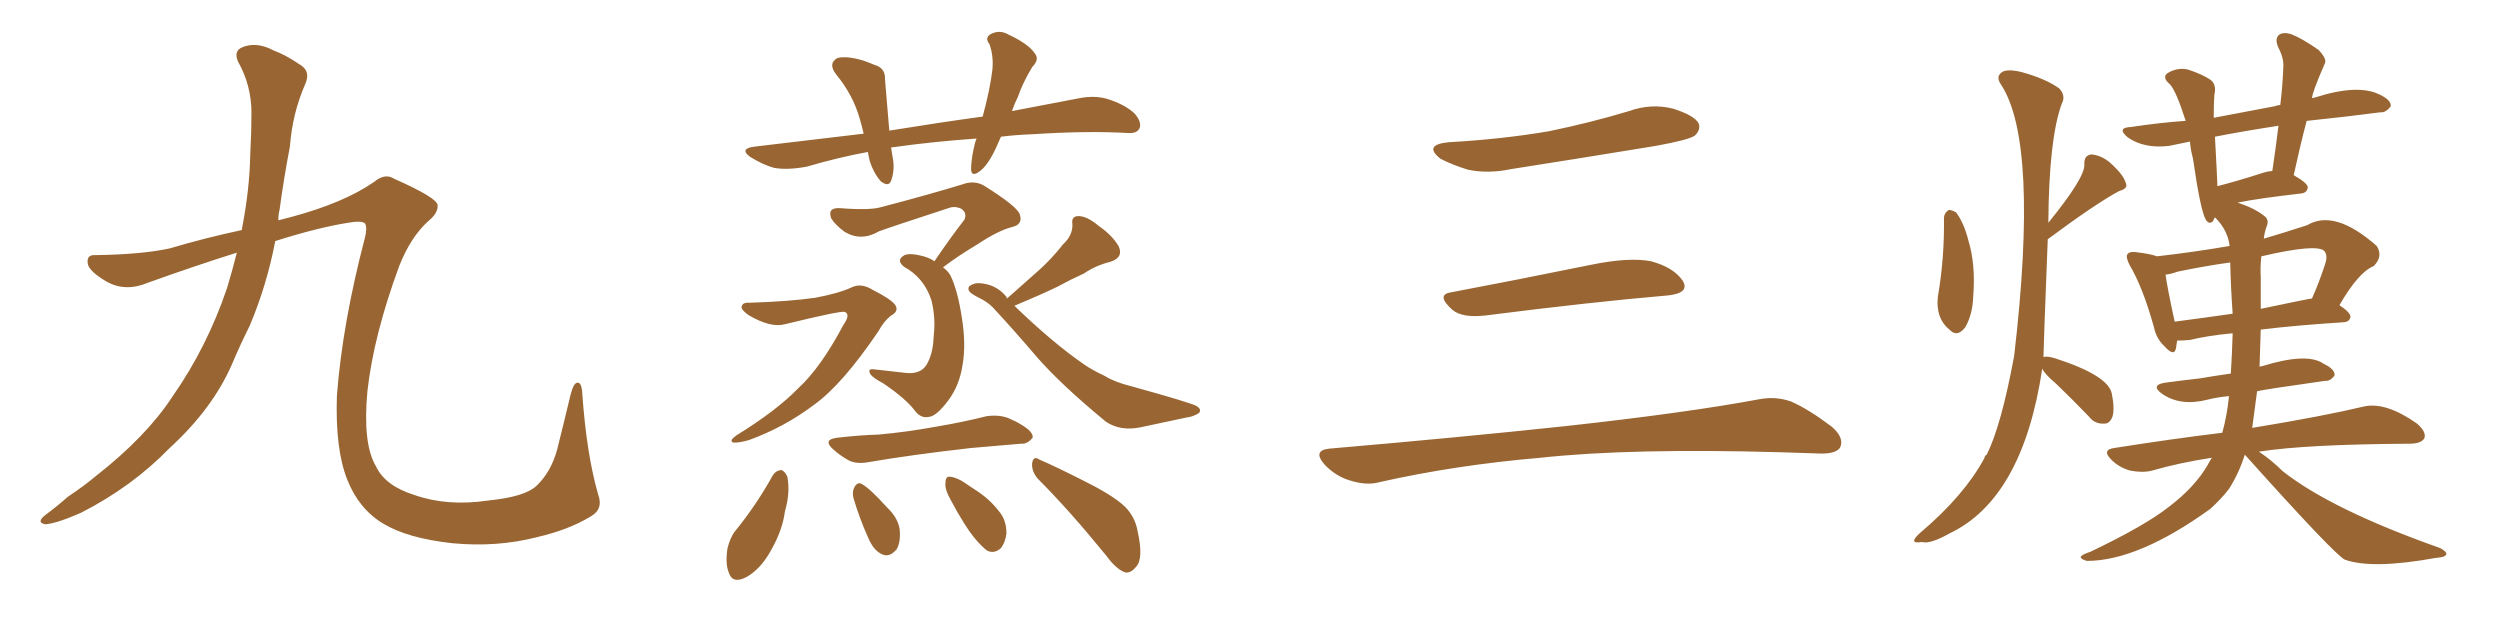 <svg xmlns="http://www.w3.org/2000/svg" xmlns:xlink="http://www.w3.org/1999/xlink" width="600" height="150"><path fill="#996633" padding="10" d="M56.84 60.64L56.84 60.64L56.84 60.64Q47.02 63.72 35.60 67.82L35.60 67.82Q30.03 70.17 25.49 67.53L25.49 67.53Q21.53 65.19 21.09 63.43L21.09 63.43Q20.65 61.08 22.85 61.23L22.85 61.23Q33.98 61.08 40.72 59.62L40.72 59.62Q49.07 57.13 58.01 55.22L58.01 55.22Q59.91 45.56 60.06 37.06L60.06 37.06Q60.35 31.64 60.35 27.10L60.35 27.10Q60.35 20.51 57.13 14.79L57.13 14.79Q55.96 12.16 58.30 11.28L58.30 11.28Q61.67 9.96 65.77 12.16L65.77 12.16Q68.55 13.18 71.78 15.38L71.78 15.38Q74.71 16.99 73.24 20.21L73.24 20.21Q70.17 27.25 69.58 35.16L69.58 35.16Q68.12 42.77 67.09 50.39L67.09 50.39Q66.80 51.42 66.80 52.88L66.80 52.88Q68.41 52.44 70.17 52.00L70.17 52.00Q82.62 48.63 89.79 43.65L89.79 43.65Q92.43 41.46 94.63 42.92L94.63 42.92Q104.88 47.46 105.03 49.22L105.03 49.22Q105.18 51.12 102.83 53.03L102.83 53.03Q98.58 56.84 95.80 63.87L95.80 63.87Q89.65 80.57 88.18 93.90L88.18 93.90Q87.01 106.49 90.23 111.91L90.23 111.91Q92.43 116.60 99.46 118.80L99.46 118.80Q107.37 121.58 117.19 120.12L117.19 120.12Q125.98 119.24 128.76 116.60L128.76 116.60Q132.28 113.23 133.74 107.81L133.74 107.81Q135.50 100.78 136.96 94.63L136.96 94.63Q137.70 91.85 138.57 91.85L138.57 91.85Q139.60 91.70 139.75 94.48L139.75 94.48Q140.77 108.98 143.55 118.65L143.55 118.65Q144.87 122.17 141.80 123.93L141.80 123.93Q136.52 127.15 128.91 128.91L128.91 128.91Q119.24 131.40 108.54 130.37L108.54 130.37Q97.85 129.20 91.99 125.68L91.99 125.68Q86.13 122.17 83.35 115.14L83.35 115.14Q80.42 107.81 80.86 94.92L80.86 94.92Q82.18 77.64 87.60 56.98L87.60 56.98Q88.18 54.64 87.60 53.61L87.60 53.61Q86.72 52.88 83.50 53.47L83.50 53.47Q76.17 54.64 66.06 57.86L66.06 57.86Q64.01 68.55 59.91 78.22L59.91 78.22Q57.57 82.91 55.66 87.45L55.66 87.45Q50.98 98.14 40.72 107.52L40.72 107.52Q31.79 116.75 19.48 123.05L19.48 123.05Q13.48 125.68 10.84 125.83L10.84 125.83Q8.64 125.39 10.84 123.63L10.84 123.63Q13.62 121.58 16.26 119.24L16.26 119.24Q20.21 116.60 23.00 114.26L23.00 114.26Q35.16 104.74 41.46 95.07L41.46 95.07Q49.66 83.35 54.49 69.14L54.49 69.14Q55.81 64.75 56.84 60.64ZM240.23 32.81L240.23 32.81Q239.65 34.13 239.06 35.45L239.06 35.45Q237.16 39.55 235.25 41.02L235.25 41.02Q233.20 42.63 233.06 40.72L233.06 40.72Q233.06 38.67 233.64 35.89L233.64 35.89Q233.94 34.28 234.38 33.25L234.38 33.25Q223.97 33.98 214.60 35.30L214.60 35.30Q214.01 35.30 213.87 35.45L213.87 35.45Q214.01 36.33 214.16 37.35L214.16 37.35Q214.89 40.58 213.87 43.36L213.87 43.36Q213.28 44.97 211.38 43.51L211.38 43.51Q209.62 41.46 208.74 38.67L208.74 38.67Q208.45 37.50 208.30 36.47L208.30 36.47Q201.12 37.79 193.65 39.99L193.65 39.99Q188.96 40.87 185.74 40.28L185.74 40.28Q183.11 39.55 180.03 37.65L180.03 37.65Q177.25 35.60 181.35 35.16L181.35 35.16Q194.97 33.54 207.28 32.08L207.28 32.08Q206.84 30.18 206.40 28.71L206.40 28.71Q204.79 22.85 200.68 17.87L200.68 17.87Q198.63 15.23 200.98 13.92L200.98 13.92Q202.73 13.48 205.37 14.06L205.37 14.06Q207.42 14.50 209.77 15.53L209.77 15.53Q212.55 16.26 212.40 19.04L212.40 19.04Q212.84 24.17 213.43 31.35L213.43 31.35Q225.15 29.44 235.84 27.98L235.84 27.98Q237.60 21.53 238.18 16.70L238.18 16.70Q238.48 13.33 237.45 10.55L237.45 10.55Q236.28 9.08 237.74 8.20L237.74 8.20Q239.94 7.03 242.14 8.35L242.14 8.35Q246.83 10.55 248.29 12.74L248.29 12.74Q249.61 14.21 247.71 16.11L247.71 16.11Q245.36 20.07 244.34 23.14L244.34 23.14Q243.46 24.90 242.87 26.66L242.87 26.66Q251.37 25.05 258.98 23.58L258.98 23.58Q262.65 22.85 265.72 23.73L265.72 23.73Q269.97 25.05 272.31 27.25L272.31 27.25Q274.07 29.30 273.49 30.76L273.49 30.76Q272.90 32.08 270.70 31.93L270.70 31.93Q261.18 31.35 247.56 32.23L247.56 32.23Q243.75 32.37 240.23 32.81ZM224.27 62.70L224.27 62.70Q227.93 57.28 231.45 52.73L231.45 52.73Q232.18 51.12 230.71 50.10L230.71 50.10Q229.10 49.37 227.64 49.95L227.64 49.95Q213.72 54.49 210.94 55.52L210.94 55.52Q206.69 58.01 202.73 55.66L202.73 55.66Q200.39 53.91 199.51 52.44L199.51 52.44Q198.49 49.80 201.56 49.95L201.56 49.95Q208.89 50.54 211.67 49.66L211.67 49.66Q223.39 46.58 231.01 44.24L231.01 44.24Q233.79 43.21 236.13 44.53L236.13 44.53Q244.34 49.66 244.78 51.56L244.78 51.56Q245.51 53.91 242.87 54.49L242.87 54.49Q239.50 55.37 234.67 58.59L234.67 58.59Q229.98 61.38 226.32 64.16L226.32 64.16Q227.49 65.04 228.08 66.06L228.08 66.06Q229.83 69.58 230.86 76.32L230.86 76.32Q231.88 82.76 231.01 87.60L231.01 87.60Q230.27 92.58 227.49 96.24L227.49 96.24Q224.71 99.90 222.95 100.05L222.95 100.05Q221.04 100.49 219.58 98.58L219.58 98.58Q217.38 95.65 211.96 91.99L211.96 91.99Q209.47 90.67 208.89 89.79L208.89 89.79Q208.15 88.48 209.62 88.62L209.62 88.62Q213.28 89.06 217.38 89.50L217.38 89.50Q221.48 89.94 222.80 86.72L222.80 86.72Q223.97 84.38 224.12 80.27L224.12 80.27Q224.56 76.17 223.54 72.07L223.54 72.07Q221.78 66.65 216.94 64.01L216.94 64.01Q215.19 62.55 216.65 61.52L216.65 61.52Q217.68 60.64 220.46 61.23L220.46 61.23Q222.80 61.67 224.27 62.70ZM179.88 72.66L179.88 72.66Q189.26 72.36 195.56 71.48L195.56 71.48Q201.12 70.46 204.35 68.99L204.35 68.99Q206.69 67.82 209.47 69.58L209.47 69.58Q213.87 71.78 214.89 73.24L214.89 73.24Q215.77 74.71 213.87 75.73L213.87 75.73Q212.26 76.90 210.79 79.54L210.79 79.54Q202.15 92.29 195.41 97.12L195.41 97.12Q188.23 102.54 179.74 105.62L179.74 105.62Q177.25 106.35 175.93 106.20L175.93 106.20Q174.90 105.76 176.81 104.44L176.81 104.44Q186.33 98.58 191.60 93.16L191.60 93.16Q197.02 88.18 202.44 77.93L202.44 77.93Q204.20 75.44 202.73 74.85L202.73 74.85Q201.71 74.56 188.53 77.78L188.53 77.78Q185.01 78.81 179.59 75.59L179.59 75.59Q177.83 74.27 177.98 73.68L177.98 73.68Q178.13 72.51 179.88 72.66ZM241.70 71.63L241.70 71.63Q245.80 67.97 249.46 64.75L249.46 64.75Q252.39 62.11 255.18 58.59L255.18 58.59Q257.52 56.40 257.37 53.76L257.37 53.76Q257.08 51.86 258.84 51.86L258.84 51.86Q260.89 51.86 263.67 54.20L263.67 54.20Q267.04 56.54 268.51 59.18L268.51 59.18Q269.68 61.82 266.46 62.84L266.46 62.84Q262.94 63.72 260.16 65.63L260.16 65.63Q256.93 67.09 253.71 68.85L253.71 68.85Q249.76 70.75 243.46 73.39L243.46 73.39Q252.54 82.18 260.16 87.45L260.16 87.45Q262.06 88.77 265.14 90.23L265.14 90.23Q267.48 91.70 271.58 92.72L271.58 92.72Q285.35 96.53 287.11 97.41L287.11 97.41Q288.57 98.29 287.70 99.17L287.70 99.17Q286.23 100.05 284.77 100.20L284.77 100.20Q280.08 101.22 273.78 102.54L273.78 102.54Q268.95 103.56 265.43 101.22L265.43 101.22Q254.59 92.29 248.73 85.55L248.73 85.55Q243.75 79.69 238.33 73.83L238.33 73.83Q236.87 72.36 234.96 71.48L234.96 71.48Q234.08 71.04 233.20 70.46L233.20 70.46Q232.03 69.58 232.62 68.70L232.62 68.70Q233.79 67.82 235.25 67.97L235.25 67.97Q238.92 68.26 241.26 70.90L241.26 70.90Q241.55 71.19 241.70 71.63ZM201.12 105.03L201.12 105.03Q206.25 104.44 210.79 104.30L210.79 104.30Q217.53 103.71 224.71 102.39L224.71 102.39Q230.86 101.37 236.72 99.90L236.72 99.90Q239.65 99.46 241.99 100.34L241.99 100.34Q244.04 101.22 244.92 101.81L244.92 101.81Q248.00 103.56 247.85 105.03L247.85 105.03Q246.53 106.64 245.07 106.49L245.07 106.49Q239.65 106.93 233.06 107.52L233.06 107.52Q218.85 109.13 208.59 110.89L208.59 110.89Q205.52 111.47 203.61 110.45L203.61 110.45Q201.56 109.28 200.10 107.96L200.10 107.96Q197.17 105.47 201.12 105.03ZM185.45 114.11L185.45 114.11Q186.18 112.94 187.50 112.79L187.50 112.79Q188.38 113.09 188.96 114.40L188.96 114.40Q189.70 118.21 188.38 122.75L188.38 122.75Q187.79 127.29 185.01 132.13L185.01 132.13Q182.52 136.67 179.00 138.57L179.00 138.57Q175.78 140.19 174.90 137.40L174.90 137.40Q174.02 135.21 174.61 131.54L174.61 131.54Q175.20 129.20 176.22 127.73L176.22 127.73Q181.49 121.29 185.45 114.11ZM204.79 119.38L204.79 119.38Q204.49 117.92 205.08 116.89L205.08 116.89Q205.81 115.58 206.84 116.16L206.84 116.16Q208.89 117.33 212.84 121.73L212.84 121.73Q215.48 124.22 215.92 127.00L215.92 127.00Q216.21 130.08 215.19 131.84L215.19 131.84Q213.43 133.89 211.67 133.01L211.67 133.01Q209.62 132.13 208.30 128.91L208.30 128.91Q206.25 124.37 204.79 119.38ZM228.08 119.82L228.08 119.82Q226.76 117.48 226.90 116.02L226.90 116.02Q226.90 114.40 227.78 114.40L227.78 114.40Q228.96 114.40 230.86 115.43L230.86 115.43Q232.47 116.46 233.94 117.48L233.94 117.48Q237.45 119.68 239.79 122.75L239.79 122.75Q241.55 124.80 241.55 128.03L241.55 128.03Q241.26 130.22 240.23 131.54L240.23 131.54Q238.62 133.01 236.87 132.13L236.87 132.13Q235.55 131.10 234.08 129.35L234.08 129.35Q231.59 126.42 228.08 119.82ZM249.02 114.84L249.02 114.84L249.02 114.84Q247.56 113.09 247.71 111.18L247.71 111.18Q248.00 109.28 249.46 110.30L249.46 110.30Q253.56 112.06 260.74 115.72L260.74 115.72Q267.19 118.95 269.97 121.58L269.97 121.58Q272.46 124.07 273.05 127.59L273.05 127.59Q274.51 134.18 272.61 136.08L272.61 136.08Q271.44 137.55 270.12 137.40L270.12 137.40Q267.92 136.67 265.58 133.45L265.58 133.45Q256.64 122.46 249.02 114.84ZM347.75 34.13L347.75 34.13Q360.64 33.40 371.78 31.49L371.78 31.49Q381.74 29.44 390.97 26.66L390.97 26.66Q396.24 24.76 401.51 26.07L401.51 26.07Q406.64 27.69 407.67 29.59L407.67 29.59Q408.25 31.05 406.79 32.52L406.79 32.52Q405.47 33.54 397.41 35.01L397.41 35.01Q379.54 37.94 362.70 40.58L362.70 40.58Q357.13 41.75 352.29 40.72L352.29 40.72Q348.49 39.55 345.70 38.09L345.70 38.09Q341.46 34.72 347.75 34.13ZM348.19 70.17L348.19 70.17Q363.72 67.24 381.74 63.57L381.74 63.57Q390.97 61.67 396.24 62.70L396.24 62.70Q401.66 64.16 403.86 67.38L403.86 67.38Q405.62 70.31 400.34 70.90L400.34 70.90Q381.59 72.51 356.40 75.73L356.40 75.73Q350.98 76.32 348.63 74.41L348.63 74.41Q344.53 70.75 348.19 70.17ZM319.04 107.67L319.04 107.67L319.04 107.67Q349.80 105.03 375.88 102.25L375.88 102.25Q405.18 99.02 422.31 95.80L422.31 95.80Q426.27 95.07 429.93 96.39L429.93 96.39Q434.18 98.29 439.60 102.39L439.60 102.39Q442.68 105.03 441.65 107.37L441.65 107.37Q440.63 108.98 436.67 108.84L436.67 108.84Q432.28 108.69 427.29 108.54L427.29 108.54Q391.41 107.52 369.73 109.86L369.73 109.86Q349.22 111.62 331.05 115.72L331.05 115.72Q327.98 116.60 323.88 115.28L323.88 115.28Q320.51 114.26 317.87 111.47L317.87 111.47Q314.94 108.11 319.04 107.67ZM466.55 52.15L466.55 52.15Q466.70 50.98 467.72 50.39L467.72 50.39Q468.46 50.39 469.48 50.98L469.48 50.98Q471.39 53.61 472.41 57.71L472.41 57.71Q474.17 63.43 473.58 71.04L473.58 71.04Q473.44 75.44 471.68 78.52L471.68 78.52Q469.78 81.01 468.02 79.25L468.02 79.25Q464.50 76.46 465.09 71.19L465.09 71.19Q466.70 61.82 466.55 52.15ZM490.14 88.48L490.14 88.48Q485.45 119.68 467.87 128.03L467.87 128.03Q463.18 130.66 461.28 130.08L461.28 130.08Q459.52 130.37 459.38 129.79L459.38 129.79Q459.38 129.20 460.84 127.88L460.84 127.88Q471.39 118.95 476.22 110.01L476.22 110.01Q476.37 109.28 476.81 109.13L476.81 109.13Q480.32 102.10 483.40 85.40L483.40 85.40Q489.40 33.98 480.18 20.21L480.18 20.21Q479.00 18.46 480.32 17.43L480.32 17.43Q481.49 16.41 485.16 17.29L485.16 17.29Q491.02 18.90 494.24 21.24L494.24 21.24Q495.85 23.00 494.82 24.90L494.82 24.90Q491.75 33.25 491.60 53.47L491.60 53.47Q500.39 42.63 500.24 39.55L500.24 39.55Q500.10 37.21 502.00 37.06L502.00 37.06Q504.79 37.35 507.13 39.70L507.13 39.70Q509.62 42.04 510.21 43.95L510.21 43.95Q510.79 45.26 508.59 45.85L508.59 45.85Q502.88 48.93 491.46 57.42L491.46 57.42Q490.43 83.94 490.43 85.69L490.43 85.69Q491.31 85.40 493.21 85.99L493.21 85.99Q505.96 90.09 506.84 94.48L506.84 94.48Q507.57 98.14 506.98 100.05L506.98 100.05Q506.25 101.81 504.93 101.66L504.93 101.66Q502.73 101.81 501.27 99.90L501.27 99.90Q497.17 95.65 493.51 92.14L493.51 92.14Q490.72 89.79 490.14 88.48ZM538.77 109.13L538.77 109.13Q537.30 113.67 534.96 117.33L534.96 117.33Q533.06 119.82 530.42 122.17L530.42 122.17Q513.13 134.62 500.83 134.62L500.83 134.62Q498.93 134.03 499.51 133.45L499.51 133.45Q499.95 133.01 501.71 132.42L501.71 132.42Q514.89 126.12 520.61 121.58L520.61 121.58Q526.76 116.89 529.83 111.62L529.83 111.62Q530.27 110.74 530.86 109.86L530.86 109.86Q523.10 111.04 516.50 112.94L516.50 112.94Q514.31 113.53 511.23 112.94L511.23 112.94Q508.59 112.21 506.69 110.30L506.69 110.30Q504.35 107.96 507.42 107.52L507.42 107.52Q521.34 105.32 533.35 103.86L533.35 103.86Q534.52 99.61 534.96 95.07L534.96 95.07Q531.88 95.36 529.69 95.95L529.69 95.95Q523.24 97.56 518.85 94.48L518.85 94.48Q516.06 92.43 519.58 91.85L519.58 91.85Q523.97 91.26 527.93 90.82L527.93 90.82Q531.30 90.23 535.40 89.65L535.40 89.65Q535.69 84.96 535.84 79.98L535.84 79.98Q529.69 80.57 525.59 81.59L525.59 81.59Q523.83 81.74 522.51 81.74L522.51 81.74Q522.36 82.76 522.22 83.64L522.22 83.64Q521.78 85.69 519.43 83.06L519.43 83.06Q517.53 81.30 516.94 78.52L516.94 78.52Q514.31 68.99 511.08 63.57L511.08 63.57Q510.06 61.52 510.64 60.94L510.64 60.94Q511.08 60.35 512.55 60.50L512.55 60.50Q516.21 60.94 517.68 61.52L517.68 61.52Q526.61 60.50 535.11 59.03L535.11 59.03Q534.67 55.22 531.59 52.15L531.59 52.15Q531.30 52.59 531.15 53.03L531.15 53.03Q530.27 54.05 529.39 52.73L529.39 52.73Q528.08 50.39 526.32 38.09L526.32 38.09Q525.73 35.89 525.59 33.98L525.59 33.98Q522.80 34.57 520.61 35.01L520.61 35.01Q514.60 35.74 510.64 32.96L510.64 32.96Q507.86 30.62 511.52 30.47L511.52 30.47Q518.26 29.44 524.56 29.00L524.56 29.00Q522.22 21.68 520.75 20.21L520.75 20.21Q518.85 18.60 520.17 17.58L520.17 17.58Q522.51 16.11 525.15 16.70L525.15 16.70Q528.66 17.87 530.57 19.19L530.57 19.19Q532.03 20.36 531.45 22.71L531.45 22.71Q531.30 24.32 531.30 28.27L531.30 28.27Q538.33 26.95 545.95 25.49L545.95 25.49Q546.68 25.20 547.27 25.20L547.27 25.20Q547.85 20.36 548.00 15.97L548.00 15.97Q548.14 13.92 546.68 11.13L546.68 11.13Q545.95 9.23 546.97 8.35L546.97 8.35Q548.00 7.62 549.90 8.20L549.90 8.20Q552.54 9.23 556.49 12.01L556.49 12.01Q558.54 14.21 557.96 15.23L557.96 15.23Q554.88 22.27 554.88 23.58L554.88 23.58Q555.03 23.44 555.47 23.44L555.47 23.44Q565.87 20.07 571.14 22.71L571.14 22.71Q573.93 24.02 573.78 25.49L573.78 25.49Q572.61 27.10 571.29 26.95L571.29 26.95Q563.53 27.98 553.71 29.00L553.71 29.00Q553.56 29.00 553.56 29.15L553.56 29.15Q551.95 35.30 550.49 42.04L550.49 42.04Q553.86 43.95 553.86 44.97L553.86 44.97Q553.71 46.29 552.25 46.44L552.25 46.44Q541.99 47.61 537.01 48.63L537.01 48.63Q541.11 49.95 543.46 51.86L543.46 51.86Q544.63 52.73 544.04 54.20L544.04 54.20Q543.46 55.81 543.31 57.28L543.31 57.28Q548.29 55.81 553.71 54.05L553.71 54.05Q560.30 50.10 570.41 59.03L570.41 59.03Q572.02 61.52 569.68 63.87L569.68 63.87Q566.02 65.33 561.47 73.24L561.47 73.24Q564.11 75 564.11 76.03L564.11 76.03Q563.96 77.20 562.50 77.34L562.50 77.34Q550.93 78.08 542.58 79.10L542.58 79.10Q542.43 83.50 542.29 88.04L542.29 88.04Q542.43 87.89 542.87 87.89L542.87 87.89Q553.71 84.52 557.67 87.30L557.67 87.30Q560.45 88.62 560.30 90.09L560.30 90.09Q559.28 91.55 557.96 91.41L557.96 91.41Q543.46 93.46 541.70 93.90L541.70 93.90Q541.11 98.29 540.53 102.69L540.53 102.69Q557.52 99.90 567.33 97.56L567.33 97.56Q572.61 96.39 580.08 101.66L580.08 101.66Q582.42 103.71 581.84 105.18L581.84 105.18Q581.10 106.49 578.32 106.49L578.32 106.49Q553.27 106.64 542.14 108.40L542.14 108.40Q545.21 110.45 547.85 113.09L547.85 113.09Q559.57 122.31 585.64 131.54L585.64 131.54Q587.26 132.42 587.11 133.01L587.11 133.01Q586.96 133.74 584.62 133.89L584.62 133.89Q569.38 136.67 562.79 134.33L562.79 134.33Q560.45 133.30 538.77 109.13ZM535.84 75.29L535.84 75.29Q535.40 69.29 535.25 62.99L535.25 62.99Q528.96 63.87 522.66 65.19L522.66 65.19Q521.04 65.77 519.73 65.92L519.73 65.92Q520.17 69.14 521.92 77.20L521.92 77.20Q528.66 76.32 535.84 75.29ZM542.58 66.50L542.58 66.50Q542.58 70.02 542.58 74.12L542.58 74.12Q554.44 71.63 554.88 71.63L554.88 71.63Q556.64 67.68 558.11 63.13L558.11 63.13Q558.69 61.23 557.81 60.21L557.81 60.21Q555.91 58.45 542.72 61.52L542.72 61.52Q542.43 64.16 542.58 66.50ZM543.16 41.46L543.16 41.46L543.16 41.46Q544.04 41.16 545.36 41.02L545.36 41.02Q546.24 35.16 546.83 30.18L546.83 30.18Q538.33 31.49 531.59 32.81L531.59 32.81Q532.18 43.80 532.18 44.68L532.18 44.68Q537.30 43.36 543.16 41.46Z"/></svg>